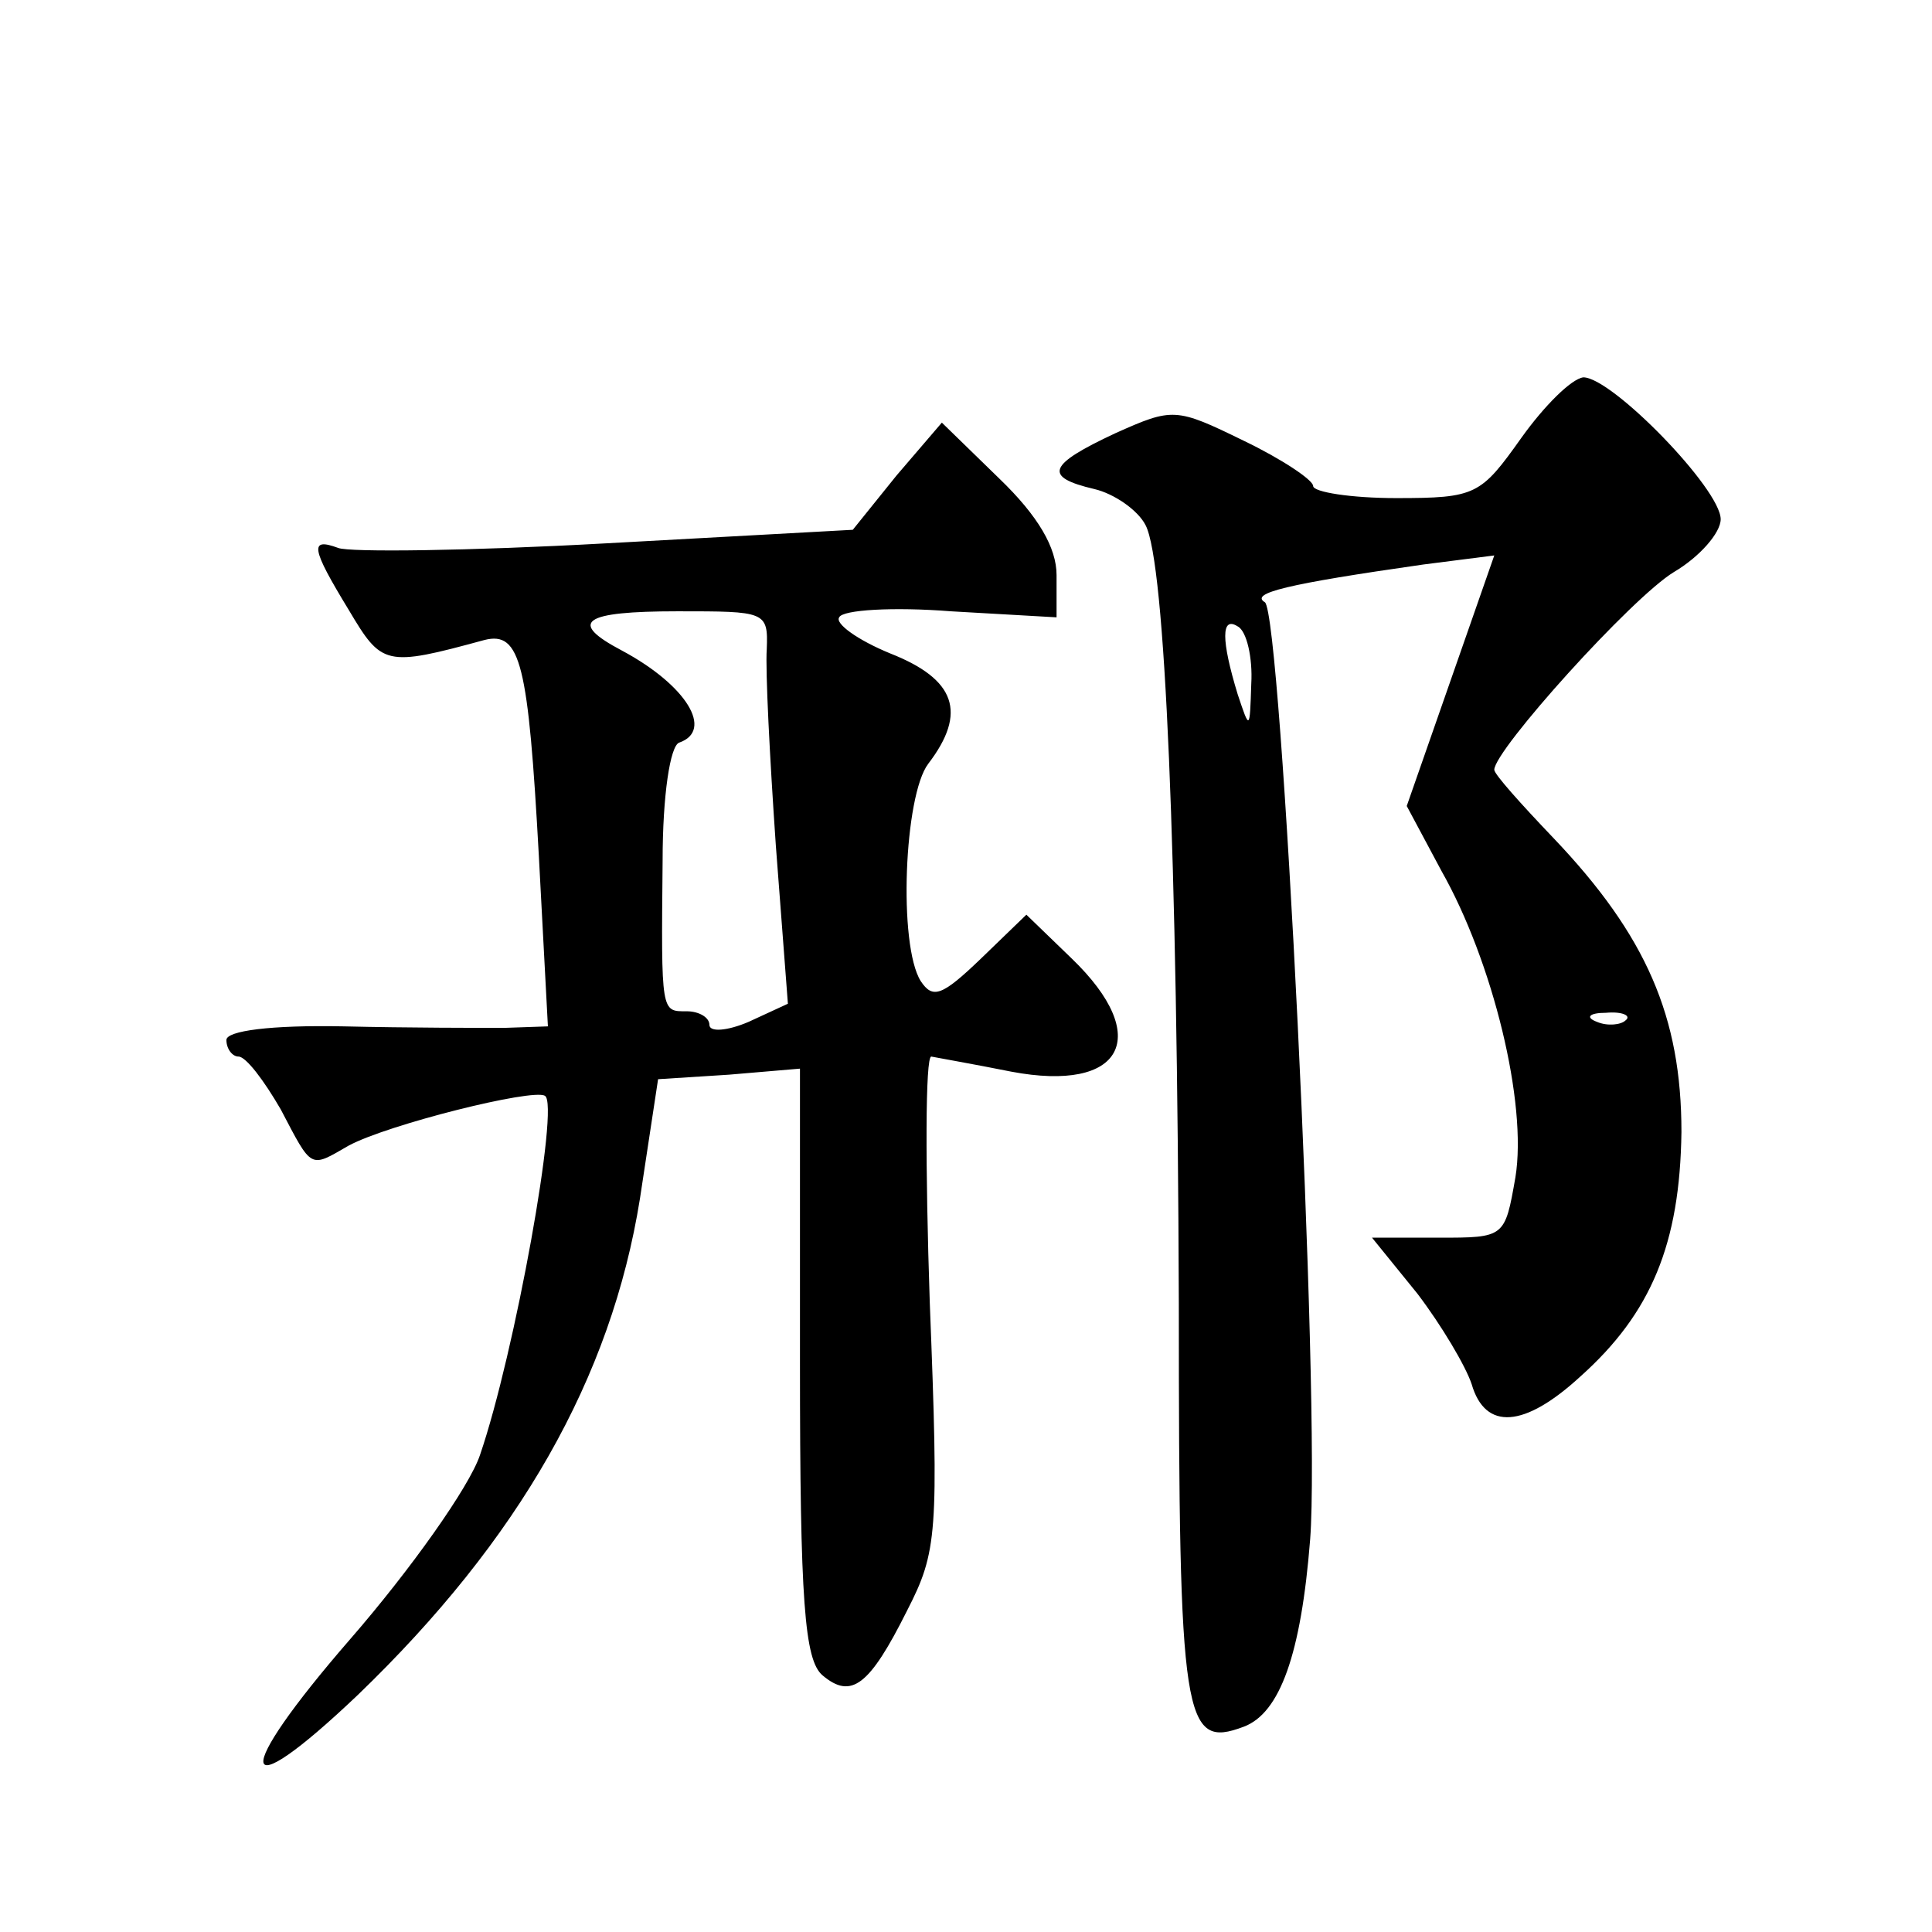<?xml version="1.0" standalone="no"?>
<!DOCTYPE svg PUBLIC "-//W3C//DTD SVG 20010904//EN"
 "http://www.w3.org/TR/2001/REC-SVG-20010904/DTD/svg10.dtd">
<svg version="1.0" xmlns="http://www.w3.org/2000/svg"
 width="128pt" height="128pt" viewBox="0 0 128 128"
 preserveAspectRatio="xMidYMid meet">
<g transform="translate(0,128) scale(0.1,-0.1)"
fill="#0" stroke="none">
<path d="M1008 990 c-27 -38 -30 -40 -83 -40 -30 0 -55 4 -55 8 0 4 -21 18 -46
30 -45 22 -47 22 -85 5 -45 -21 -48 -29 -14 -37 13 -3 29 -14 34 -24 13 -25 21
-216 22 -516 0 -277 3 -295 43 -280 24 9 38 48 44 124 7 90 -19 614 -30 621 -10
6 14 12 105 25 l47 6 -29 -83 -29 -83 23 -43 c34 -60 57 -154 49 -203 -7 -40 -7
-40 -51 -40 l-44 0 30 -37 c16 -21 32 -48 36 -60 9 -31 35 -29 72 5 47 42 66 88
67 162 0 76 -23 130 -85 195 -21 22 -39 42 -39 45 0 13 91 114 119 131 17 10 31
26 31 35 0 20 -72 94 -91 94 -8 -1 -26 -19 -41 -40z m-179 -163 c-1 -31 -1 -31
-9 -7 -11 36 -11 52 0 45 6 -3 10 -21 9 -38z m248 -223 c-3 -3 -12 -4 -19 -1 -8
3 -5 6 6 6 11 1 17 -2 13 -5z M594 965 l-29 -36 -164 -9 c-90 -5 -170 -6 -177 -3
-19 7 -18 0 7 -41 22 -37 24 -38 90 -20 24 6 29 -16 36 -143 l6 -113 -29 -1 c-16
0 -64 0 -106 1 -49 1 -78 -3 -78 -9 0 -6 4 -11 8 -11 5 0 17 -16 28 -35 21 -40
19 -39 45 -24 26 14 122 38 130 33 10 -5 -20 -171 -43 -238 -7 -21 -46 -76 -86
-122 -79 -91 -76 -114 5 -37 107 103 168 210 187 329 l12 79 47 3 47 4 0 -195 c0
-158 3 -197 15 -207 19 -16 31 -7 56 43 20 39 21 51 15 204 -3 90 -3 163 1 163
5 -1 28 -5 53 -10 74 -14 94 23 40 75 l-30 29 -30 -29 c-26 -25 -32 -27 -40 -15
-15 24 -11 123 5 144 26 34 18 56 -25 73 -22 9 -37 20 -34 24 2 5 36 7 74 4 l70
-4 0 28 c0 18 -12 39 -38 64 l-38 37 -30 -35z m-86 -115 c-1 -14 2 -72 6 -130 l8
-105 -26 -12 c-14 -6 -26 -7 -26 -2 0 5 -7 9 -15 9 -17 0 -17 -2 -16 100 0 43 5
76 11 78 23 8 5 38 -38 61 -36 19 -26 26 37 26 58 0 60 0 59 -25z"/>
</g>
</svg>
